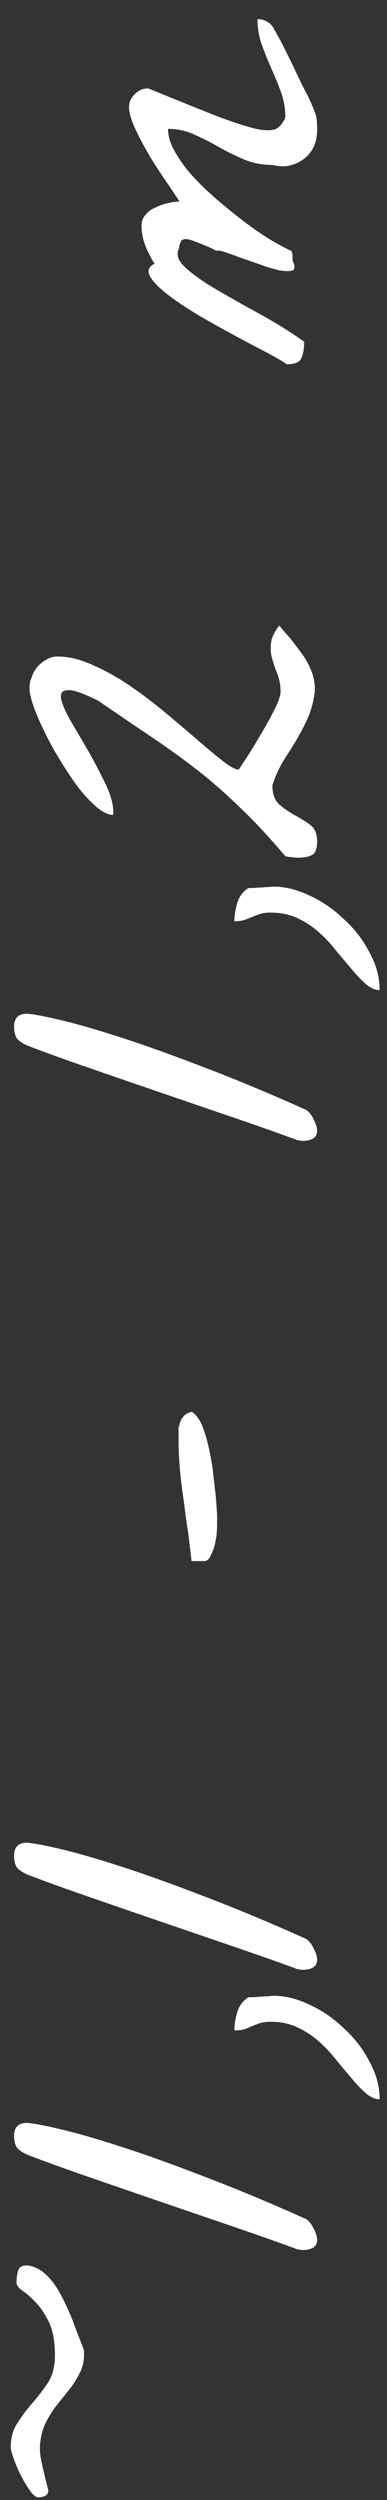 <?xml version="1.0" encoding="UTF-8"?> <svg xmlns="http://www.w3.org/2000/svg" width="11" height="71" viewBox="0 0 11 71" fill="none"><rect x="0" y="0" width="11" height="71" fill="#333333" stroke="none"/><path d="M2.383 66.728C2.401 66.937 2.378 67.124 2.314 67.288C2.242 67.452 2.15 67.612 2.041 67.767C1.923 67.921 1.799 68.076 1.672 68.231C1.544 68.386 1.435 68.55 1.344 68.724C1.243 68.897 1.18 69.093 1.152 69.311C1.116 69.521 1.134 69.758 1.207 70.022C1.207 70.041 1.216 70.086 1.234 70.159C1.253 70.232 1.271 70.31 1.289 70.392C1.307 70.465 1.326 70.537 1.344 70.61C1.362 70.674 1.371 70.715 1.371 70.733C1.371 70.806 1.339 70.856 1.275 70.884C1.212 70.911 1.152 70.925 1.098 70.925C1.025 70.925 0.943 70.861 0.852 70.733C0.76 70.606 0.674 70.46 0.592 70.296C0.51 70.132 0.441 69.972 0.387 69.817C0.332 69.662 0.305 69.558 0.305 69.503C0.305 69.22 0.373 68.983 0.51 68.792C0.637 68.591 0.779 68.405 0.934 68.231C1.089 68.049 1.234 67.858 1.371 67.657C1.499 67.448 1.562 67.192 1.562 66.892C1.562 66.509 1.508 66.199 1.398 65.962C1.28 65.716 1.152 65.524 1.016 65.388C0.879 65.242 0.756 65.132 0.646 65.06C0.528 64.978 0.469 64.9 0.469 64.827C0.469 64.718 0.482 64.608 0.51 64.499C0.537 64.39 0.624 64.335 0.77 64.335C0.979 64.362 1.161 64.454 1.316 64.608C1.471 64.754 1.608 64.941 1.727 65.169C1.845 65.388 1.959 65.634 2.068 65.907C2.169 66.181 2.273 66.454 2.383 66.728ZM8.645 63.898C8.626 63.898 8.599 63.898 8.562 63.898C8.517 63.888 8.485 63.884 8.467 63.884C7.92 63.683 7.314 63.469 6.648 63.241C5.983 63.013 5.304 62.781 4.611 62.544C3.919 62.307 3.244 62.075 2.588 61.847C1.923 61.619 1.316 61.4 0.77 61.19C0.615 61.117 0.514 61.045 0.469 60.972C0.423 60.89 0.4 60.785 0.4 60.657C0.4 60.411 0.523 60.288 0.77 60.288C0.979 60.306 1.312 60.37 1.768 60.48C2.223 60.589 2.788 60.753 3.463 60.972C4.137 61.19 4.912 61.468 5.787 61.806C6.653 62.134 7.605 62.53 8.645 62.995C8.745 63.032 8.831 63.123 8.904 63.269C8.977 63.405 9.014 63.519 9.014 63.61C9.014 63.711 8.977 63.783 8.904 63.829C8.822 63.875 8.736 63.898 8.645 63.898ZM7.701 57.417C7.564 57.417 7.46 57.431 7.387 57.458C7.305 57.485 7.232 57.513 7.168 57.54C7.104 57.567 7.036 57.595 6.963 57.622C6.89 57.649 6.79 57.663 6.662 57.663C6.662 57.499 6.689 57.326 6.744 57.144C6.799 56.961 6.904 56.82 7.059 56.72C7.086 56.72 7.136 56.72 7.209 56.72C7.273 56.711 7.341 56.706 7.414 56.706C7.487 56.697 7.56 56.692 7.633 56.692C7.697 56.683 7.742 56.679 7.77 56.679C8.107 56.679 8.453 56.765 8.809 56.938C9.164 57.102 9.488 57.326 9.779 57.608C10.08 57.882 10.322 58.196 10.504 58.552C10.695 58.898 10.791 59.254 10.791 59.618C10.663 59.618 10.536 59.563 10.408 59.454C10.281 59.345 10.148 59.208 10.012 59.044C9.875 58.88 9.729 58.707 9.574 58.524C9.428 58.333 9.264 58.155 9.082 57.991C8.9 57.827 8.695 57.69 8.467 57.581C8.239 57.472 7.984 57.417 7.701 57.417ZM8.645 55.94C8.626 55.94 8.599 55.94 8.562 55.94C8.517 55.931 8.485 55.927 8.467 55.927C7.92 55.726 7.314 55.512 6.648 55.284C5.983 55.056 5.304 54.824 4.611 54.587C3.919 54.35 3.244 54.117 2.588 53.89C1.923 53.662 1.316 53.443 0.77 53.233C0.615 53.16 0.514 53.088 0.469 53.015C0.423 52.933 0.4 52.828 0.4 52.7C0.4 52.454 0.523 52.331 0.77 52.331C0.979 52.349 1.312 52.413 1.768 52.523C2.223 52.632 2.788 52.796 3.463 53.015C4.137 53.233 4.912 53.511 5.787 53.849C6.653 54.177 7.605 54.573 8.645 55.038C8.745 55.075 8.831 55.166 8.904 55.312C8.977 55.448 9.014 55.562 9.014 55.653C9.014 55.754 8.977 55.827 8.904 55.872C8.822 55.918 8.736 55.94 8.645 55.94ZM5.445 44.333C5.418 44.087 5.386 43.823 5.35 43.54C5.304 43.248 5.263 42.952 5.227 42.651C5.181 42.351 5.145 42.054 5.117 41.763C5.09 41.462 5.076 41.179 5.076 40.915C5.076 40.842 5.076 40.765 5.076 40.683C5.067 40.601 5.076 40.523 5.104 40.45C5.122 40.368 5.158 40.295 5.213 40.231C5.258 40.168 5.336 40.122 5.445 40.095C5.546 40.149 5.637 40.259 5.719 40.423C5.792 40.587 5.855 40.783 5.91 41.011C5.965 41.239 6.01 41.48 6.047 41.735C6.074 41.991 6.102 42.227 6.129 42.446C6.147 42.665 6.161 42.856 6.17 43.02C6.17 43.175 6.17 43.267 6.17 43.294C6.17 43.376 6.165 43.476 6.156 43.595C6.138 43.713 6.115 43.827 6.088 43.937C6.051 44.046 6.01 44.142 5.965 44.224C5.919 44.297 5.869 44.333 5.814 44.333L5.445 44.333ZM8.645 32.398C8.626 32.398 8.599 32.398 8.562 32.398C8.517 32.388 8.485 32.384 8.467 32.384C7.92 32.183 7.314 31.969 6.648 31.741C5.983 31.513 5.304 31.281 4.611 31.044C3.919 30.807 3.244 30.575 2.588 30.347C1.923 30.119 1.316 29.9 0.77 29.69C0.615 29.617 0.514 29.545 0.469 29.472C0.423 29.39 0.4 29.285 0.4 29.157C0.4 28.911 0.523 28.788 0.77 28.788C0.979 28.806 1.312 28.87 1.768 28.98C2.223 29.089 2.788 29.253 3.463 29.472C4.137 29.69 4.912 29.968 5.787 30.306C6.653 30.634 7.605 31.03 8.645 31.495C8.745 31.532 8.831 31.623 8.904 31.769C8.977 31.905 9.014 32.019 9.014 32.11C9.014 32.211 8.977 32.283 8.904 32.329C8.822 32.375 8.736 32.398 8.645 32.398ZM7.701 25.917C7.564 25.917 7.46 25.931 7.387 25.958C7.305 25.985 7.232 26.013 7.168 26.04C7.104 26.067 7.036 26.095 6.963 26.122C6.89 26.149 6.79 26.163 6.662 26.163C6.662 25.999 6.689 25.826 6.744 25.644C6.799 25.461 6.904 25.32 7.059 25.22C7.086 25.22 7.136 25.22 7.209 25.22C7.273 25.211 7.341 25.206 7.414 25.206C7.487 25.197 7.56 25.192 7.633 25.192C7.697 25.183 7.742 25.179 7.77 25.179C8.107 25.179 8.453 25.265 8.809 25.439C9.164 25.602 9.488 25.826 9.779 26.108C10.08 26.382 10.322 26.696 10.504 27.052C10.695 27.398 10.791 27.754 10.791 28.118C10.663 28.118 10.536 28.064 10.408 27.954C10.281 27.845 10.148 27.708 10.012 27.544C9.875 27.38 9.729 27.207 9.574 27.024C9.428 26.833 9.264 26.655 9.082 26.491C8.9 26.327 8.695 26.19 8.467 26.081C8.239 25.972 7.984 25.917 7.701 25.917ZM8.467 24.358C8.439 24.358 8.385 24.354 8.303 24.345C8.212 24.336 8.148 24.326 8.111 24.317C7.665 23.789 7.245 23.338 6.854 22.964C6.462 22.581 6.065 22.23 5.664 21.911C5.254 21.592 4.821 21.278 4.365 20.968C3.9 20.658 3.376 20.302 2.793 19.901C2.355 19.683 2.064 19.582 1.918 19.601C1.763 19.61 1.704 19.696 1.74 19.86C1.777 20.024 1.877 20.248 2.041 20.53C2.205 20.804 2.378 21.1 2.561 21.419C2.734 21.729 2.893 22.039 3.039 22.349C3.176 22.659 3.235 22.923 3.217 23.142C3.08 23.142 2.93 23.073 2.766 22.936C2.592 22.791 2.419 22.608 2.246 22.39C2.073 22.162 1.904 21.911 1.74 21.638C1.567 21.364 1.417 21.095 1.289 20.831C1.152 20.558 1.043 20.307 0.961 20.079C0.879 19.851 0.838 19.669 0.838 19.532C0.838 19.423 0.861 19.318 0.906 19.218C0.943 19.108 0.997 19.013 1.07 18.931C1.143 18.849 1.23 18.78 1.33 18.726C1.421 18.671 1.521 18.644 1.631 18.644C1.95 18.644 2.287 18.726 2.643 18.89C2.998 19.045 3.349 19.241 3.695 19.477C4.042 19.715 4.383 19.974 4.721 20.257C5.049 20.53 5.35 20.785 5.623 21.023C5.896 21.259 6.138 21.46 6.348 21.624C6.548 21.779 6.694 21.856 6.785 21.856C7.013 21.519 7.214 21.2 7.387 20.899C7.542 20.644 7.678 20.398 7.797 20.161C7.915 19.924 7.975 19.756 7.975 19.655C7.975 19.473 7.947 19.309 7.893 19.163C7.829 19.008 7.779 18.862 7.742 18.726C7.697 18.58 7.683 18.434 7.701 18.288C7.71 18.133 7.788 17.96 7.934 17.769C7.943 17.769 7.975 17.805 8.029 17.878C8.084 17.942 8.152 18.019 8.234 18.11C8.307 18.201 8.385 18.302 8.467 18.411C8.54 18.511 8.599 18.593 8.645 18.657C8.872 19.013 8.973 19.345 8.945 19.655C8.909 19.965 8.818 20.266 8.672 20.558C8.526 20.849 8.357 21.141 8.166 21.433C7.975 21.715 7.833 22.007 7.742 22.308C7.742 22.554 7.811 22.736 7.947 22.855C8.075 22.964 8.221 23.064 8.385 23.155C8.54 23.237 8.686 23.328 8.822 23.429C8.95 23.529 9.014 23.684 9.014 23.894C9.014 24.094 8.968 24.222 8.877 24.276C8.786 24.331 8.649 24.358 8.467 24.358ZM9.014 3.687C9.014 3.86 8.982 4.019 8.918 4.165C8.854 4.302 8.763 4.416 8.645 4.507C8.526 4.598 8.394 4.662 8.248 4.698C8.093 4.735 7.929 4.73 7.756 4.685C7.464 4.685 7.195 4.634 6.949 4.534C6.694 4.425 6.452 4.306 6.225 4.179C5.988 4.042 5.755 3.924 5.527 3.823C5.29 3.714 5.04 3.659 4.775 3.659C4.775 3.86 4.839 4.074 4.967 4.302C5.094 4.53 5.263 4.762 5.473 4.999C5.682 5.227 5.919 5.455 6.184 5.683C6.439 5.901 6.699 6.111 6.963 6.312C7.218 6.503 7.464 6.672 7.701 6.817C7.938 6.954 8.134 7.059 8.289 7.132C8.298 7.15 8.307 7.196 8.316 7.269C8.316 7.341 8.316 7.387 8.316 7.405C8.389 7.551 8.389 7.642 8.316 7.679C8.234 7.706 8.111 7.706 7.947 7.679C7.783 7.642 7.601 7.588 7.4 7.515C7.191 7.442 6.995 7.373 6.812 7.31C6.621 7.237 6.466 7.182 6.348 7.146C6.22 7.109 6.156 7.104 6.156 7.132C6.12 7.104 6.061 7.073 5.979 7.036C5.896 7 5.81 6.963 5.719 6.927C5.628 6.89 5.546 6.858 5.473 6.831C5.391 6.804 5.327 6.79 5.281 6.79C5.199 6.79 5.149 6.822 5.131 6.886C5.104 6.94 5.09 6.995 5.09 7.05C4.999 7.214 5.053 7.392 5.254 7.583C5.445 7.765 5.723 7.966 6.088 8.185C6.443 8.394 6.854 8.627 7.318 8.882C7.774 9.128 8.216 9.401 8.645 9.702C8.645 9.912 8.617 10.071 8.562 10.181C8.508 10.29 8.371 10.345 8.152 10.345C8.052 10.272 7.865 10.162 7.592 10.017C7.309 9.871 6.999 9.707 6.662 9.524C6.325 9.342 5.983 9.151 5.637 8.95C5.29 8.741 4.999 8.545 4.762 8.362C4.516 8.171 4.352 8.002 4.27 7.856C4.178 7.702 4.219 7.578 4.393 7.487C4.292 7.332 4.206 7.164 4.133 6.981C4.06 6.79 4.023 6.599 4.023 6.407C4.023 6.28 4.064 6.175 4.146 6.093C4.219 6.002 4.315 5.933 4.434 5.888C4.543 5.833 4.661 5.792 4.789 5.765C4.908 5.737 5.012 5.724 5.104 5.724C5.04 5.623 4.93 5.459 4.775 5.231C4.611 4.994 4.447 4.744 4.283 4.479C4.119 4.206 3.978 3.942 3.859 3.687C3.732 3.422 3.668 3.208 3.668 3.044C3.668 2.898 3.723 2.775 3.832 2.675C3.932 2.565 4.06 2.511 4.215 2.511C5.017 2.839 5.66 3.099 6.143 3.29C6.626 3.472 7.004 3.595 7.277 3.659C7.542 3.714 7.733 3.714 7.852 3.659C7.961 3.595 8.048 3.486 8.111 3.331C8.111 3.085 8.07 2.848 7.988 2.62C7.906 2.392 7.815 2.169 7.715 1.95C7.615 1.722 7.523 1.494 7.441 1.267C7.359 1.039 7.318 0.797 7.318 0.542C7.419 0.542 7.514 0.569 7.605 0.624C7.688 0.67 7.751 0.743 7.797 0.843C7.842 0.916 7.915 1.048 8.016 1.239C8.107 1.422 8.207 1.622 8.316 1.841C8.417 2.06 8.517 2.269 8.617 2.47C8.717 2.661 8.786 2.798 8.822 2.88C8.904 3.062 8.959 3.203 8.986 3.304C9.005 3.395 9.014 3.522 9.014 3.687Z" fill="white"></path></svg> 